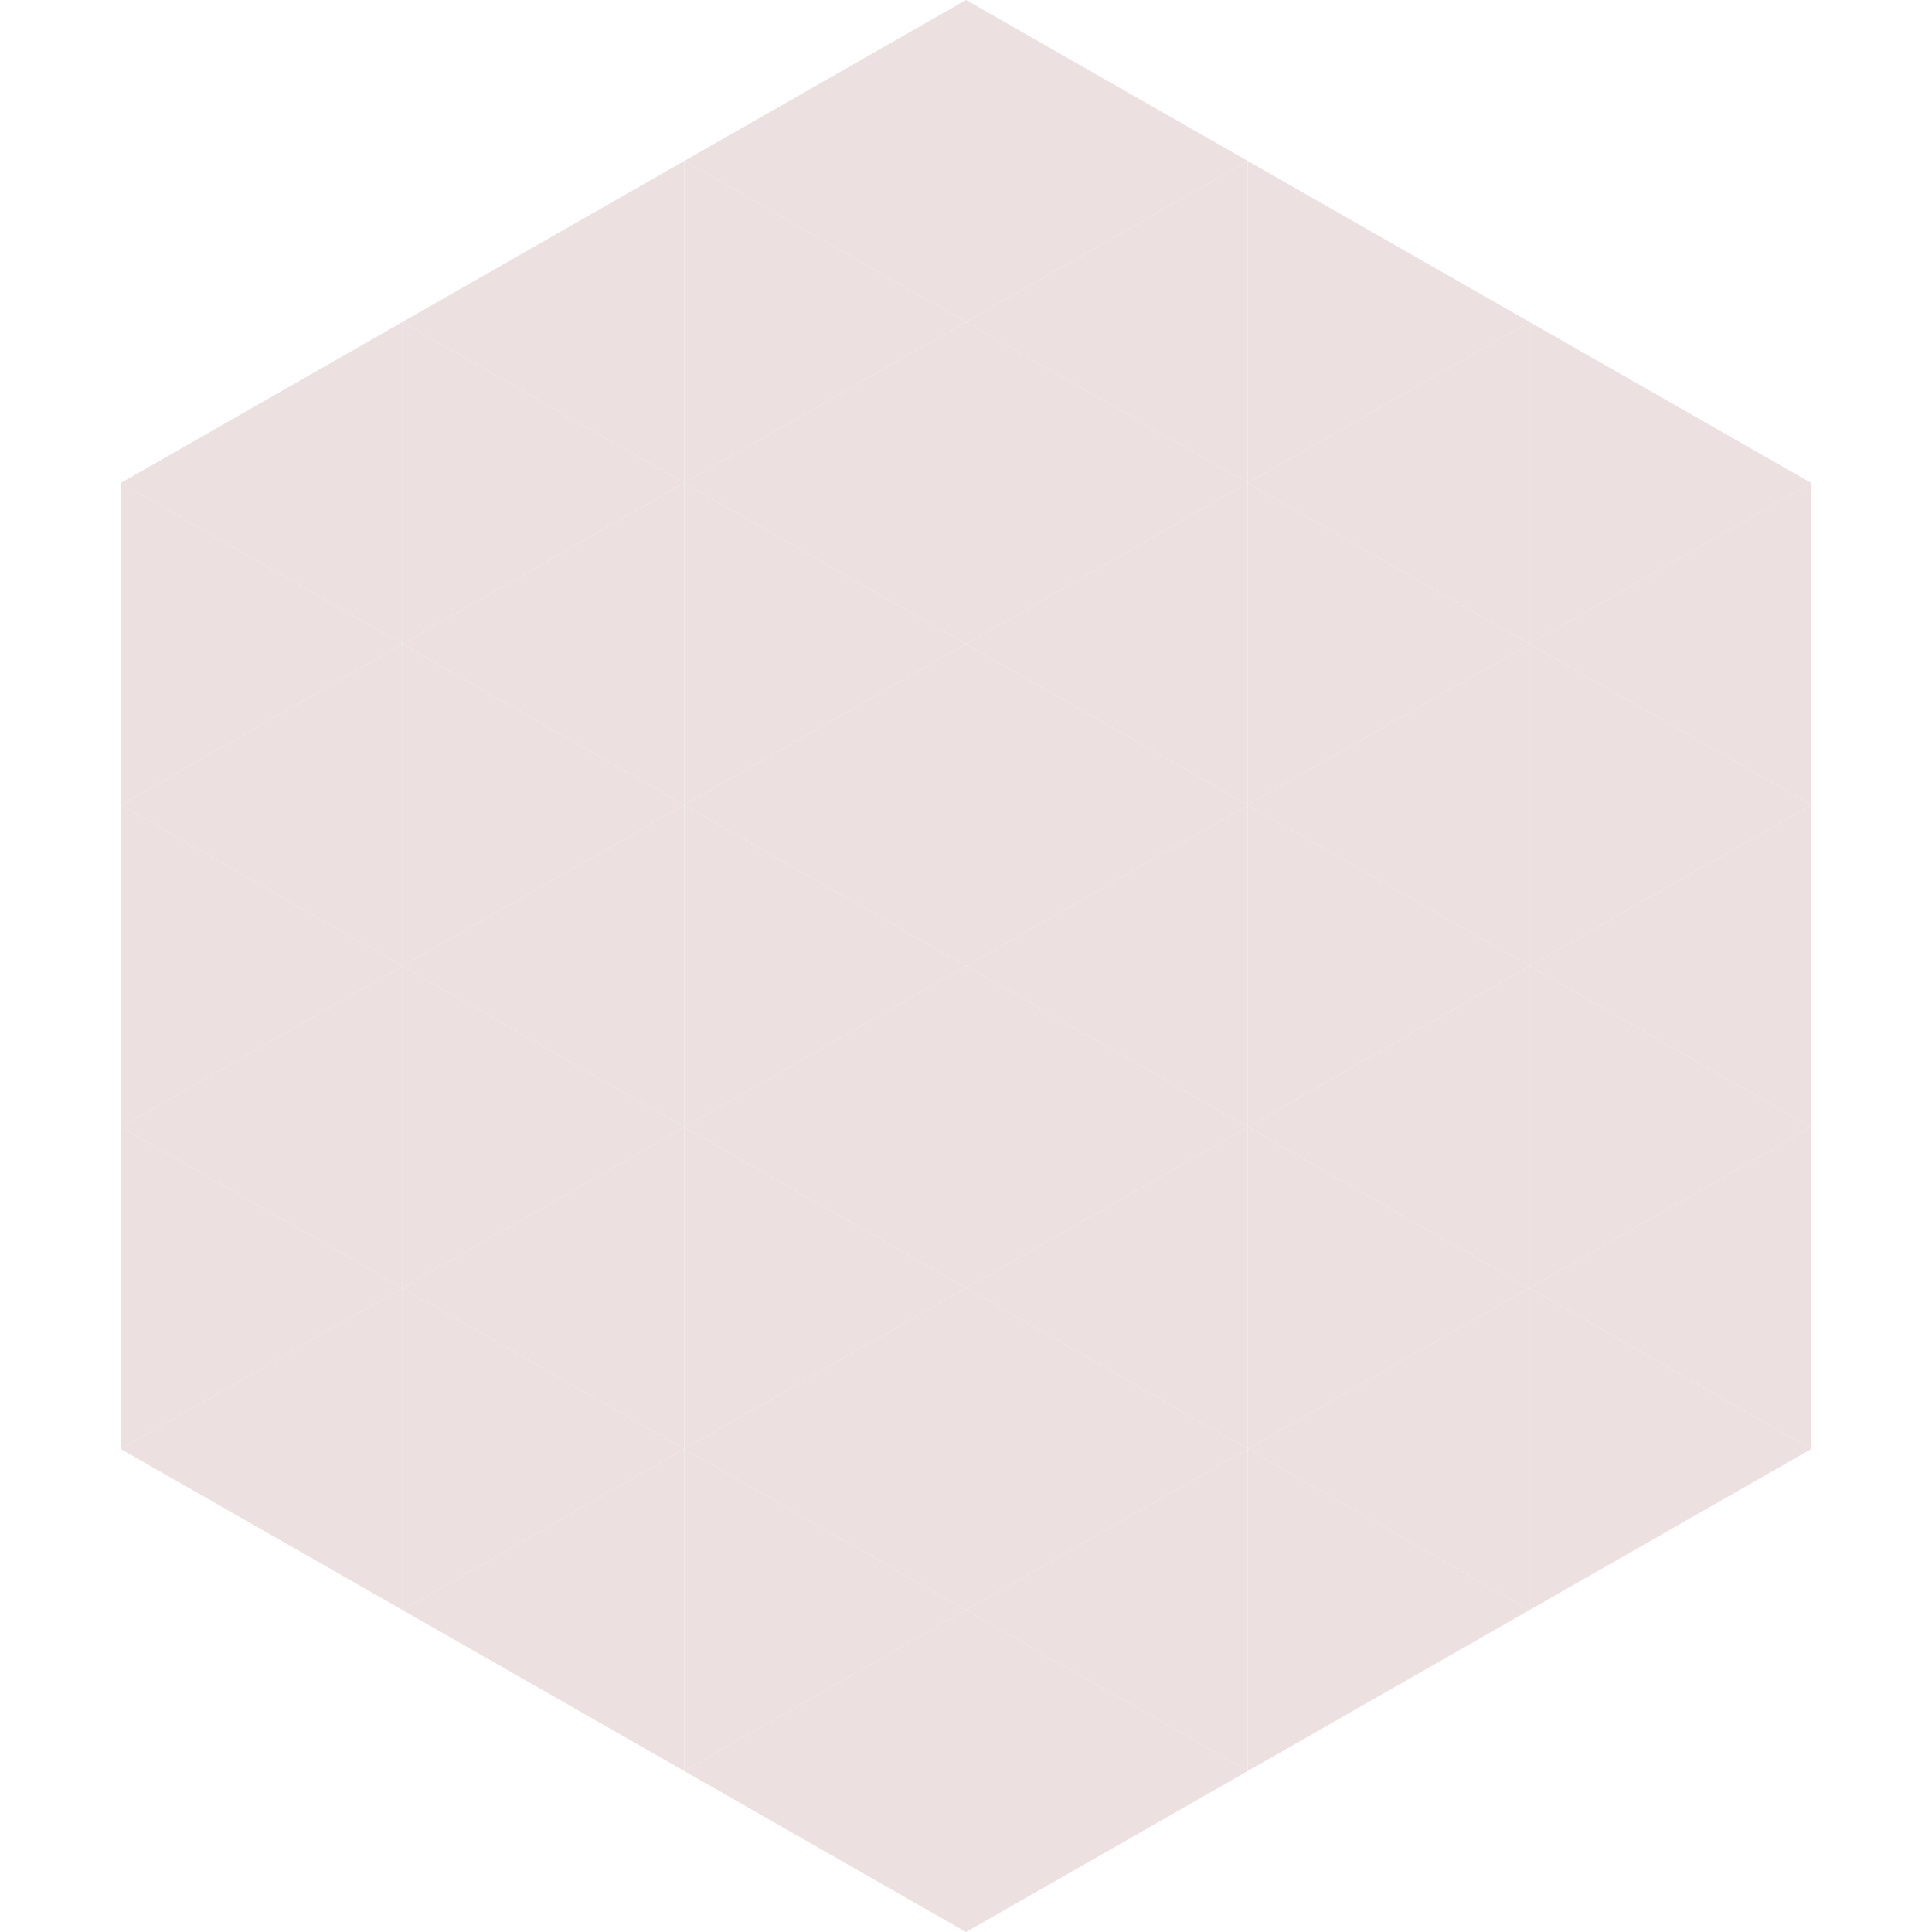 <?xml version="1.0"?>
<!-- Generated by SVGo -->
<svg width="240" height="240"
     xmlns="http://www.w3.org/2000/svg"
     xmlns:xlink="http://www.w3.org/1999/xlink">
<polygon points="50,40 15,60 50,80" style="fill:rgb(236,224,225)" />
<polygon points="190,40 225,60 190,80" style="fill:rgb(236,224,225)" />
<polygon points="15,60 50,80 15,100" style="fill:rgb(236,224,225)" />
<polygon points="225,60 190,80 225,100" style="fill:rgb(236,224,225)" />
<polygon points="50,80 15,100 50,120" style="fill:rgb(236,224,225)" />
<polygon points="190,80 225,100 190,120" style="fill:rgb(236,224,225)" />
<polygon points="15,100 50,120 15,140" style="fill:rgb(236,224,225)" />
<polygon points="225,100 190,120 225,140" style="fill:rgb(236,224,225)" />
<polygon points="50,120 15,140 50,160" style="fill:rgb(236,224,225)" />
<polygon points="190,120 225,140 190,160" style="fill:rgb(236,224,225)" />
<polygon points="15,140 50,160 15,180" style="fill:rgb(236,224,225)" />
<polygon points="225,140 190,160 225,180" style="fill:rgb(236,224,225)" />
<polygon points="50,160 15,180 50,200" style="fill:rgb(236,224,225)" />
<polygon points="190,160 225,180 190,200" style="fill:rgb(236,224,225)" />
<polygon points="15,180 50,200 15,220" style="fill:rgb(255,255,255); fill-opacity:0" />
<polygon points="225,180 190,200 225,220" style="fill:rgb(255,255,255); fill-opacity:0" />
<polygon points="50,0 85,20 50,40" style="fill:rgb(255,255,255); fill-opacity:0" />
<polygon points="190,0 155,20 190,40" style="fill:rgb(255,255,255); fill-opacity:0" />
<polygon points="85,20 50,40 85,60" style="fill:rgb(236,224,225)" />
<polygon points="155,20 190,40 155,60" style="fill:rgb(236,224,225)" />
<polygon points="50,40 85,60 50,80" style="fill:rgb(236,224,225)" />
<polygon points="190,40 155,60 190,80" style="fill:rgb(236,224,225)" />
<polygon points="85,60 50,80 85,100" style="fill:rgb(236,224,225)" />
<polygon points="155,60 190,80 155,100" style="fill:rgb(236,224,225)" />
<polygon points="50,80 85,100 50,120" style="fill:rgb(236,224,225)" />
<polygon points="190,80 155,100 190,120" style="fill:rgb(236,224,225)" />
<polygon points="85,100 50,120 85,140" style="fill:rgb(236,224,225)" />
<polygon points="155,100 190,120 155,140" style="fill:rgb(236,224,225)" />
<polygon points="50,120 85,140 50,160" style="fill:rgb(236,224,225)" />
<polygon points="190,120 155,140 190,160" style="fill:rgb(236,224,225)" />
<polygon points="85,140 50,160 85,180" style="fill:rgb(236,224,225)" />
<polygon points="155,140 190,160 155,180" style="fill:rgb(236,224,225)" />
<polygon points="50,160 85,180 50,200" style="fill:rgb(236,224,225)" />
<polygon points="190,160 155,180 190,200" style="fill:rgb(236,224,225)" />
<polygon points="85,180 50,200 85,220" style="fill:rgb(236,224,225)" />
<polygon points="155,180 190,200 155,220" style="fill:rgb(236,224,225)" />
<polygon points="120,0 85,20 120,40" style="fill:rgb(236,224,225)" />
<polygon points="120,0 155,20 120,40" style="fill:rgb(236,224,225)" />
<polygon points="85,20 120,40 85,60" style="fill:rgb(236,224,225)" />
<polygon points="155,20 120,40 155,60" style="fill:rgb(236,224,225)" />
<polygon points="120,40 85,60 120,80" style="fill:rgb(236,224,225)" />
<polygon points="120,40 155,60 120,80" style="fill:rgb(236,224,225)" />
<polygon points="85,60 120,80 85,100" style="fill:rgb(236,224,225)" />
<polygon points="155,60 120,80 155,100" style="fill:rgb(236,224,225)" />
<polygon points="120,80 85,100 120,120" style="fill:rgb(236,224,225)" />
<polygon points="120,80 155,100 120,120" style="fill:rgb(236,224,225)" />
<polygon points="85,100 120,120 85,140" style="fill:rgb(236,224,225)" />
<polygon points="155,100 120,120 155,140" style="fill:rgb(236,224,225)" />
<polygon points="120,120 85,140 120,160" style="fill:rgb(236,224,225)" />
<polygon points="120,120 155,140 120,160" style="fill:rgb(236,224,225)" />
<polygon points="85,140 120,160 85,180" style="fill:rgb(236,224,225)" />
<polygon points="155,140 120,160 155,180" style="fill:rgb(236,224,225)" />
<polygon points="120,160 85,180 120,200" style="fill:rgb(236,224,225)" />
<polygon points="120,160 155,180 120,200" style="fill:rgb(236,224,225)" />
<polygon points="85,180 120,200 85,220" style="fill:rgb(236,224,225)" />
<polygon points="155,180 120,200 155,220" style="fill:rgb(236,224,225)" />
<polygon points="120,200 85,220 120,240" style="fill:rgb(236,224,225)" />
<polygon points="120,200 155,220 120,240" style="fill:rgb(236,224,225)" />
<polygon points="85,220 120,240 85,260" style="fill:rgb(255,255,255); fill-opacity:0" />
<polygon points="155,220 120,240 155,260" style="fill:rgb(255,255,255); fill-opacity:0" />
</svg>
